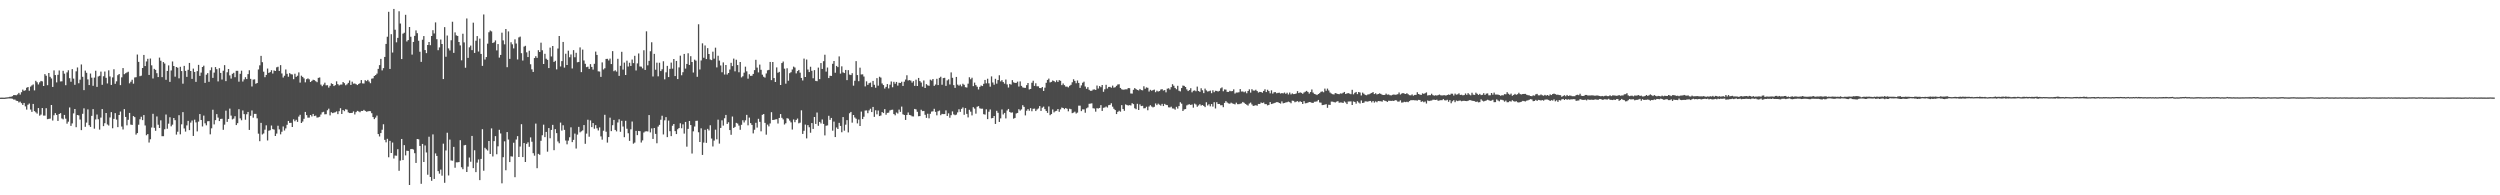 <?xml version="1.0" encoding="UTF-8"?>
<svg xmlns="http://www.w3.org/2000/svg" width="1920" height="150">
  <path d="M0 74.999h1v1.000H0zM1 74.981h1v1.000H1zM2 74.986h1v1.000H2zM3 74.988h1v1.000H3zM4 74.875h1v1.000H4zM5 74.734h1v1.000H5zM6 74.625h1v1.000H6zM7 74.351h1v1.258H7zM8 74.284h1v1.359H8zM9 73.892h1v1.920H9zM10 73.046h1v3.369H10zM11 73.000h1v3.487H11zM12 73.155h1v4.191H12zM13 72.499h1v5.071H13zM14 71.305h1v7.392H14zM15 72.667h1v5.398H15zM16 70.814h1v8.429H16zM17 68.810h1v11.791H17zM18 69.799h1v9.272H18zM19 69.345h1v12.357H19zM20 67.370h1v16.798H20zM21 66.837h1v13.622H21zM22 69.679h1v9.828H22zM23 66.490h1v17.649H23zM24 65.609h1v20.312H24zM25 64.875h1v14.955H25zM26 69.416h1v15.938H26zM27 62.073h1v24.196H27zM28 63.193h1v24.061H28zM29 64.854h1v18.156H29zM30 63.211h1v25.644H30zM31 62.136h1v25.879H31zM32 62.497h1v20.480H32zM33 66.043h1v22.715H33zM34 56.945h1v31.850H34zM35 58.172h1v24.905H35zM36 65.434h1v26.094H36zM37 56.078h1v35.195H37zM38 59.005h1v32.088H38zM39 60.270h1v20.368H39zM40 66.751h1v25.815H40zM41 54.056h1v34.458H41zM42 57.656h1v29.248H42zM43 63.301h1v24.960H43zM44 57.461h1v35.410H44zM45 54.100h1v33.440H45zM46 62.566h1v24.325H46zM47 62.481h1v28.503H47zM48 54.377h1v37.264H48zM49 56.561h1v31.711H49zM50 65.446h1v25.706H50zM51 55.607h1v39.362H51zM52 53.962h1v39.478H52zM53 60.075h1v22.448H53zM54 62.760h1v33.905H54zM55 53.087h1v41.690H55zM56 60.353h1v26.737H56zM57 65.124h1v18.594H57zM58 54.781h1v42.931H58zM59 51.831h1v36.479H59zM60 63.944h1v24.706H60zM61 61.161h1v30.646H61zM62 49.503h1v50.418H62zM63 58.974h1v28.425H63zM64 69.208h1v13.968H64zM65 54.218h1v43.189H65zM66 55.897h1v38.238H66zM67 60.980h1v23.039H67zM68 65.339h1v30.797H68zM69 56.500h1v40.975H69zM70 59.654h1v29.323H70zM71 65.885h1v17.936H71zM72 59.610h1v39.201H72zM73 54.310h1v37.415H73zM74 66.733h1v21.205H74zM75 58.735h1v32.853H75zM76 58.226h1v41.323H76zM77 54.971h1v35.342H77zM78 65.152h1v18.606H78zM79 58.589h1v38.265H79zM80 54.922h1v39.692H80zM81 59.756h1v27.050H81zM82 64.094h1v31.489H82zM83 53.999h1v42.384H83zM84 58.706h1v31.511H84zM85 65.206h1v20.932H85zM86 59.467h1v39.051H86zM87 53.206h1v38.107H87zM88 64.369h1v22.518H88zM89 62.463h1v29.413H89zM90 57.778h1v39.852H90zM91 56.834h1v31.508H91zM92 65.403h1v20.273H92zM93 59.374h1v37.815H93zM94 52.264h1v47.179H94zM95 56.960h1v26.875H95zM96 56.286h1v33.499H96zM97 55.634h1v40.623H97zM98 55.095h1v36.905H98zM99 63.994h1v22.749H99zM100 62.751h1v32.933H100zM101 61.237h1v34.695H101zM102 64.278h1v24.840H102zM103 59.505h1v30.431H103zM104 59.300h1v44.052H104zM105 41.875h1v60.346H105zM106 47.501h1v48.280H106zM107 58.510h1v33.110H107zM108 58.109h1v31.545H108zM109 52.244h1v40.009H109zM110 42.191h1v46.156H110zM111 50.757h1v45.577H111zM112 47.188h1v56.702H112zM113 45.147h1v57.832H113zM114 57.535h1v51.936H114zM115 44.970h1v61.997H115zM116 50.183h1v47.750H116zM117 60.252h1v27.153H117zM118 52.865h1v45.299H118zM119 53.651h1v46.782H119zM120 56.206h1v33.220H120zM121 59.183h1v36.616H121zM122 44.238h1v54.073H122zM123 46.639h1v45.800H123zM124 59.215h1v45.396H124zM125 47.665h1v56.955H125zM126 48.792h1v50.482H126zM127 61.294h1v26.671H127zM128 54.488h1v44.360H128zM129 50.245h1v44.722H129zM130 62.886h1v27.175H130zM131 54.133h1v42.893H131zM132 47.217h1v48.509H132zM133 50.678h1v39.970H133zM134 58.904h1v33.384H134zM135 51.445h1v51.925H135zM136 52.023h1v49.152H136zM137 60.154h1v28.297H137zM138 51.295h1v51.881H138zM139 54.603h1v40.906H139zM140 64.257h1v21.880H140zM141 50.567h1v48.101H141zM142 54.404h1v46.644H142zM143 59.018h1v37.276H143zM144 53.619h1v39.196H144zM145 48.324h1v51.642H145zM146 54.518h1v39.640H146zM147 60.559h1v32.012H147zM148 52.662h1v51.738H148zM149 55.236h1v36.656H149zM150 62.896h1v31.125H150zM151 54.637h1v46.293H151zM152 49.810h1v43.563H152zM153 58.283h1v29.304H153zM154 55.752h1v36.415H154zM155 51.448h1v45.696H155zM156 50.427h1v38.342H156zM157 63.648h1v31.059H157zM158 57.333h1v38.934H158zM159 56.177h1v36.967H159zM160 62.828h1v30.219H160zM161 53.941h1v49.226H161zM162 51.704h1v46.834H162zM163 59.783h1v24.503H163zM164 55.750h1v39.799H164zM165 51.518h1v40.763H165zM166 53.156h1v34.507H166zM167 62.527h1v27.805H167zM168 52.396h1v40.603H168zM169 56.008h1v35.353H169zM170 61.075h1v30.094H170zM171 54.339h1v45.354H171zM172 50.015h1v45.728H172zM173 62.301h1v22.695H173zM174 55.494h1v38.100H174zM175 53.010h1v38.349H175zM176 57.913h1v25.488H176zM177 60.383h1v28.404H177zM178 56.684h1v35.019H178zM179 55.915h1v35.177H179zM180 59.313h1v29.940H180zM181 54.355h1v41.682H181zM182 54.383h1v40.239H182zM183 62.735h1v21.135H183zM184 56.661h1v34.267H184zM185 54.260h1v38.091H185zM186 62.600h1v22.262H186zM187 60.971h1v26.680H187zM188 59.307h1v32.637H188zM189 60.724h1v27.043H189zM190 56.943h1v29.047H190zM191 53.949h1v45.847H191zM192 60.567h1v28.366H192zM193 66.409h1v18.426H193zM194 61.156h1v29.235H194zM195 60.906h1v26.557H195zM196 64.320h1v23.134H196zM197 63.758h1v27.123H197zM198 53.360h1v49.288H198zM199 50.192h1v58.240H199zM200 42.908h1v51.456H200zM201 47.756h1v55.501H201zM202 55.038h1v47.474H202zM203 59.293h1v40.312H203zM204 57.528h1v38.737H204zM205 52.634h1v55.246H205zM206 56.006h1v44.403H206zM207 55.346h1v44.671H207zM208 53.905h1v42.519H208zM209 56.465h1v42.678H209zM210 54.100h1v45.454H210zM211 54.520h1v49.908H211zM212 51.727h1v50.888H212zM213 51.272h1v45.296H213zM214 54.475h1v44.917H214zM215 50.023h1v53.122H215zM216 56.428h1v44.730H216zM217 59.553h1v37.582H217zM218 58.151h1v42.097H218zM219 53.369h1v45.225H219zM220 56.685h1v39.140H220zM221 58.909h1v33.962H221zM222 56.166h1v38.269H222zM223 57.010h1v37.289H223zM224 57.173h1v40.366H224zM225 60.845h1v30.782H225zM226 56.634h1v36.496H226zM227 59.039h1v32.967H227zM228 58.164h1v35.448H228zM229 55.591h1v33.939H229zM230 63.430h1v24.731H230zM231 58.135h1v36.309H231zM232 59.090h1v34.228H232zM233 60.203h1v31.036H233zM234 63.218h1v22.760H234zM235 60.827h1v27.611H235zM236 60.206h1v30.171H236zM237 60.917h1v29.412H237zM238 62.958h1v25.358H238zM239 62.103h1v27.333H239zM240 61.243h1v26.261H240zM241 61.532h1v27.624H241zM242 62.386h1v26.390H242zM243 63.149h1v27.143H243zM244 59.816h1v30.291H244zM245 59.474h1v30.240H245zM246 64.977h1v22.976H246zM247 66.218h1v20.074H247zM248 64.969h1v20.872H248zM249 63.486h1v24.333H249zM250 65.543h1v22.148H250zM251 65.438h1v19.225H251zM252 67.298h1v16.141H252zM253 65.916h1v22.723H253zM254 63.985h1v22.250H254zM255 64.531h1v22.347H255zM256 66.092h1v20.454H256zM257 65.386h1v20.858H257zM258 62.460h1v23.101H258zM259 64.621h1v23.039H259zM260 65.574h1v19.822H260zM261 64.963h1v18.160H261zM262 64.937h1v22.624H262zM263 62.978h1v21.483H263zM264 63.875h1v21.523H264zM265 65.489h1v18.448H265zM266 64.781h1v19.462H266zM267 63.651h1v22.650H267zM268 61.791h1v25.034H268zM269 65.251h1v21.530H269zM270 62.731h1v23.967H270zM271 64.268h1v21.272H271zM272 64.093h1v23.811H272zM273 64.644h1v21.478H273zM274 65.347h1v19.780H274zM275 64.458h1v21.135H275zM276 63.907h1v22.294H276zM277 61.472h1v23.703H277zM278 64.057h1v21.204H278zM279 64.140h1v20.257H279zM280 61.601h1v23.593H280zM281 62.329h1v23.469H281zM282 61.328h1v24.220H282zM283 62.598h1v22.678H283zM284 63.917h1v21.473H284zM285 60.405h1v26.528H285zM286 60.143h1v29.783H286zM287 58.328h1v33.183H287zM288 57.635h1v32.686H288zM289 56.508h1v32.258H289zM290 52.871h1v50.086H290zM291 50.006h1v54.814H291zM292 45.198h1v56.977H292zM293 54.074h1v45.575H293zM294 52.310h1v43.148H294zM295 43.747h1v63.677H295zM296 33.723h1v75.605H296zM297 28.219h1v78.378H297zM298 9.079h1v111.706H298zM299 52.917h1v55.248H299zM300 26.251h1v91.253H300zM301 40.339h1v69.105H301zM302 6.873h1v114.904H302zM303 22.842h1v96.607H303zM304 32.519h1v87.073H304zM305 29.087h1v85.502H305zM306 8.664h1v122.534H306zM307 18.085h1v105.268H307zM308 45.364h1v61.363H308zM309 25.847h1v97.104H309zM310 25.157h1v86.292H310zM311 11.362h1v108.005H311zM312 31.823h1v83.963H312zM313 30.755h1v85.158H313zM314 20.739h1v121.358H314zM315 28.195h1v86.354H315zM316 41.949h1v72.454H316zM317 32.186h1v82.658H317zM318 27.545h1v90.122H318zM319 23.357h1v101.772H319zM320 25.478h1v81.272H320zM321 31.265h1v75.744H321zM322 39.726h1v72.369H322zM323 47.522h1v93.642H323zM324 30.533h1v79.986H324zM325 27.695h1v96.719H325zM326 38.443h1v73.278H326zM327 40.803h1v76.274H327zM328 34.579h1v99.610H328zM329 32.275h1v72.741H329zM330 34.729h1v101.200H330zM331 27.641h1v111.190H331zM332 23.174h1v80.021H332zM333 25.689h1v111.752H333zM334 17.200h1v100.620H334zM335 30.101h1v89.654H335zM336 38.529h1v92.913H336zM337 36.413h1v96.986H337zM338 30.381h1v99.854H338zM339 33.777h1v101.151H339zM340 60.742h1v49.611H340zM341 20.829h1v119.580H341zM342 43.548h1v72.032H342zM343 27.292h1v74.659H343zM344 37.174h1v97.586H344zM345 38.737h1v68.498H345zM346 30.935h1v92.298H346zM347 16.692h1v106.742H347zM348 40.595h1v72.208H348zM349 24.906h1v103.909H349zM350 27.169h1v97.503H350zM351 27.575h1v97.088H351zM352 32.263h1v92.185H352zM353 34.854h1v72.795H353zM354 46.317h1v82.139H354zM355 25.903h1v104.067H355zM356 32.562h1v79.055H356zM357 52.033h1v59.296H357zM358 14.205h1v117.906H358zM359 44.444h1v83.485H359zM360 36.327h1v84.634H360zM361 35.025h1v89.177H361zM362 38.525h1v65.859H362zM363 17.398h1v111.748H363zM364 40.675h1v74.746H364zM365 31.284h1v100.923H365zM366 27.683h1v97.175H366zM367 39.577h1v82.915H367zM368 29.668h1v108.682H368zM369 41.434h1v80.602H369zM370 50.569h1v48.645H370zM371 11.118h1v119.986H371zM372 45.715h1v67.814H372zM373 43.843h1v70.851H373zM374 33.516h1v82.096H374zM375 24.804h1v83.499H375zM376 23.455h1v94.800H376zM377 24.134h1v74.471H377zM378 33.030h1v87.148H378zM379 32.453h1v75.926H379zM380 31.026h1v73.534H380zM381 38.718h1v79.767H381zM382 33.846h1v78.561H382zM383 44.220h1v55.449H383zM384 42.207h1v60.315H384zM385 25.088h1v115.691H385zM386 31.022h1v89.720H386zM387 34.067h1v74.488H387zM388 22.263h1v108.494H388zM389 51.632h1v49.803H389zM390 24.136h1v83.038H390zM391 45.215h1v79.228H391zM392 32.482h1v87.593H392zM393 34.049h1v86.213H393zM394 37.168h1v72.448H394zM395 30.224h1v105.855H395zM396 33.407h1v73.765H396zM397 45.674h1v58.864H397zM398 28.704h1v91.870H398zM399 28.114h1v84.437H399zM400 40.846h1v54.533H400zM401 46.474h1v74.162H401zM402 35.814h1v74.083H402zM403 35.151h1v89.260H403zM404 40.211h1v70.281H404zM405 43.803h1v65.500H405zM406 38.987h1v73.755H406zM407 49.369h1v56.164H407zM408 53.265h1v55.568H408zM409 55.233h1v62.432H409zM410 44.599h1v74.952H410zM411 43.174h1v51.739H411zM412 44.451h1v84.716H412zM413 38.543h1v79.627H413zM414 39.947h1v78.927H414zM415 32.764h1v75.370H415zM416 38.611h1v65.289H416zM417 49.170h1v46.552H417zM418 41.332h1v63.991H418zM419 45.111h1v56.203H419zM420 45.977h1v70.504H420zM421 52.255h1v46.097H421zM422 36.566h1v69.606H422zM423 43.354h1v56.432H423zM424 35.310h1v60.613H424zM425 47.552h1v67.816H425zM426 46.699h1v52.458H426zM427 53.319h1v48.936H427zM428 37.278h1v71.367H428zM429 27.624h1v82.428H429zM430 51.045h1v43.102H430zM431 46.953h1v53.332H431zM432 32.197h1v63.989H432zM433 51.920h1v47.831H433zM434 41.281h1v66.669H434zM435 49.924h1v60.947H435zM436 38.895h1v69.093H436zM437 43.996h1v61.414H437zM438 41.836h1v55.974H438zM439 52.562h1v56.588H439zM440 38.478h1v68.962H440zM441 43.967h1v58.633H441zM442 40.566h1v73.495H442zM443 47.827h1v55.536H443zM444 47.545h1v49.911H444zM445 36.415h1v65.227H445zM446 55.423h1v45.464H446zM447 38.101h1v62.050H447zM448 46.440h1v49.613H448zM449 49.022h1v61.415H449zM450 51.575h1v51.028H450zM451 51.219h1v40.751H451zM452 52.916h1v52.092H452zM453 49.261h1v43.208H453zM454 51.424h1v46.211H454zM455 53.459h1v41.042H455zM456 48.988h1v49.890H456zM457 39.614h1v56.481H457zM458 42.198h1v56.349H458zM459 54.790h1v45.383H459zM460 54.946h1v42.892H460zM461 59.039h1v45.705H461zM462 47.919h1v59.359H462zM463 53.353h1v47.042H463zM464 52.428h1v35.734H464zM465 45.269h1v55.920H465zM466 45.182h1v64.341H466zM467 46.426h1v58.819H467zM468 45.003h1v45.385H468zM469 49.213h1v51.474H469zM470 39.271h1v56.863H470zM471 54.686h1v37.404H471zM472 53.951h1v45.820H472zM473 54.969h1v45.950H473zM474 45.175h1v48.874H474zM475 58.275h1v33.368H475zM476 50.510h1v50.723H476zM477 39.804h1v52.980H477zM478 53.453h1v43.700H478zM479 48.079h1v57.271H479zM480 57.578h1v35.174H480zM481 46.578h1v52.302H481zM482 51.080h1v51.278H482zM483 48.202h1v59.987H483zM484 50.635h1v48.716H484zM485 45.741h1v47.614H485zM486 48.464h1v61.853H486zM487 42.840h1v66.679H487zM488 54.109h1v46.419H488zM489 48.685h1v55.111H489zM490 41.080h1v59.494H490zM491 51.060h1v49.683H491zM492 51.210h1v58.235H492zM493 52.542h1v55.290H493zM494 38.623h1v63.156H494zM495 53.716h1v47.267H495zM496 24.044h1v76.781H496zM497 50.173h1v50.778H497zM498 46.762h1v41.596H498zM499 39.388h1v62.320H499zM500 32.455h1v66.149H500zM501 58.724h1v47.981H501zM502 41.346h1v56.950H502zM503 53.543h1v49.267H503zM504 48.132h1v61.877H504zM505 58.628h1v38.588H505zM506 48.171h1v47.744H506zM507 54.564h1v37.401H507zM508 53.206h1v35.662H508zM509 47.030h1v56.214H509zM510 60.915h1v31.522H510zM511 55.571h1v34.399H511zM512 50.596h1v54.701H512zM513 59.186h1v33.418H513zM514 52.892h1v47.888H514zM515 48.102h1v56.468H515zM516 52.715h1v43.848H516zM517 45.313h1v49.941H517zM518 58.433h1v42.257H518zM519 46.814h1v56.167H519zM520 60.735h1v38.566H520zM521 51.779h1v46.580H521zM522 42.761h1v51.905H522zM523 57.824h1v40.706H523zM524 55.471h1v40.010H524zM525 41.429h1v61.155H525zM526 52.692h1v40.936H526zM527 49.097h1v63.549H527zM528 40.917h1v58.041H528zM529 49.855h1v43.048H529zM530 43.149h1v52.917H530zM531 47.632h1v70.289H531zM532 55.708h1v45.145H532zM533 45.807h1v51.378H533zM534 46.583h1v46.228H534zM535 58.990h1v33.758H535zM536 18.638h1v82.956H536zM537 53.334h1v55.701H537zM538 46.461h1v52.117H538zM539 33.293h1v85.681H539zM540 44.344h1v65.157H540zM541 34.914h1v64.759H541zM542 45.371h1v64.352H542zM543 36.942h1v62.023H543zM544 41.462h1v58.720H544zM545 45.707h1v50.483H545zM546 46.173h1v60.200H546zM547 39.694h1v72.814H547zM548 45.078h1v62.879H548zM549 36.619h1v62.955H549zM550 51.744h1v55.268H550zM551 42.826h1v49.094H551zM552 46.546h1v63.735H552zM553 50.273h1v47.965H553zM554 55.490h1v36.949H554zM555 47.927h1v48.543H555zM556 57.268h1v33.559H556zM557 49.940h1v38.331H557zM558 57.247h1v37.930H558zM559 56.070h1v37.836H559zM560 53.403h1v46.477H560zM561 48.214h1v55.302H561zM562 50.765h1v38.740H562zM563 45.002h1v53.276H563zM564 54.762h1v42.669H564zM565 45.877h1v48.462H565zM566 49.976h1v44.875H566zM567 55.479h1v41.006H567zM568 47.606h1v52.076H568zM569 59.419h1v36.421H569zM570 58.548h1v33.812H570zM571 55.830h1v38.213H571zM572 51.222h1v41.207H572zM573 54.772h1v33.426H573zM574 60.411h1v35.860H574zM575 57.015h1v33.310H575zM576 58.258h1v36.329H576zM577 58.174h1v37.779H577zM578 56.782h1v45.672H578zM579 53.865h1v45.784H579zM580 45.925h1v48.411H580zM581 51.895h1v46.128H581zM582 55.611h1v35.611H582zM583 49.604h1v43.964H583zM584 53.598h1v47.242H584zM585 57.357h1v30.825H585zM586 58.916h1v28.669H586zM587 59.620h1v34.727H587zM588 56.438h1v46.962H588zM589 54.037h1v41.641H589zM590 53.669h1v43.417H590zM591 47.580h1v47.252H591zM592 61.532h1v24.632H592zM593 47.600h1v44.556H593zM594 59.980h1v32.058H594zM595 62.985h1v28.690H595zM596 51.763h1v39.763H596zM597 55.859h1v39.037H597zM598 55.187h1v35.403H598zM599 65.271h1v22.356H599zM600 48.414h1v42.061H600zM601 47.232h1v44.478H601zM602 52.716h1v42.944H602zM603 64.268h1v30.384H603zM604 52.431h1v38.364H604zM605 61.984h1v29.168H605zM606 56.195h1v36.421H606zM607 55.432h1v38.573H607zM608 53.362h1v46.146H608zM609 51.126h1v40.613H609zM610 51.867h1v41.992H610zM611 56.361h1v35.728H611zM612 54.563h1v36.463H612zM613 53.714h1v41.029H613zM614 55.799h1v38.393H614zM615 59.850h1v24.903H615zM616 61.793h1v41.081H616zM617 44.994h1v55.452H617zM618 59.123h1v36.569H618zM619 45.744h1v60.525H619zM620 53.425h1v42.676H620zM621 55.336h1v42.402H621zM622 51.245h1v50.705H622zM623 54.350h1v40.167H623zM624 60.085h1v38.944H624zM625 53.846h1v36.014H625zM626 62.105h1v33.089H626zM627 62.338h1v24.107H627zM628 51.896h1v44.693H628zM629 60.780h1v32.855H629zM630 48.430h1v46.406H630zM631 52.946h1v38.813H631zM632 46.991h1v48.165H632zM633 42.034h1v61.959H633zM634 54.998h1v41.584H634zM635 51.857h1v44.431H635zM636 59.941h1v28.990H636zM637 58.163h1v33.883H637zM638 58.337h1v32.244H638zM639 48.982h1v51.387H639zM640 46.831h1v46.550H640zM641 55.881h1v49.371H641zM642 50.651h1v47.230H642zM643 51.555h1v47.527H643zM644 43.332h1v51.045H644zM645 56.525h1v40.187H645zM646 50.939h1v50.659H646zM647 55.605h1v34.317H647zM648 56.124h1v44.223H648zM649 53.695h1v42.064H649zM650 61.538h1v30.729H650zM651 53.851h1v47.814H651zM652 57.271h1v29.723H652zM653 57.644h1v28.336H653zM654 56.228h1v37.993H654zM655 65.802h1v22.513H655zM656 61.992h1v28.242H656zM657 46.951h1v44.242H657zM658 57.652h1v37.132H658zM659 62.378h1v29.412H659zM660 51.991h1v44.799H660zM661 57.192h1v28.511H661zM662 57.104h1v34.359H662zM663 58.756h1v30.890H663zM664 66.359h1v18.511H664zM665 62.440h1v22.341H665zM666 65.200h1v21.757H666zM667 63.911h1v20.897H667zM668 63.427h1v20.097H668zM669 66.882h1v19.185H669zM670 62.165h1v19.977H670zM671 65.108h1v24.649H671zM672 67.376h1v17.300H672zM673 60.000h1v27.811H673zM674 65.802h1v19.095H674zM675 58.923h1v30.193H675zM676 59.602h1v29.106H676zM677 64.082h1v21.976H677zM678 65.337h1v21.517H678zM679 68.010h1v15.786H679zM680 66.695h1v21.444H680zM681 64.552h1v22.137H681zM682 67.866h1v18.686H682zM683 65.006h1v19.815H683zM684 62.565h1v21.793H684zM685 67.039h1v17.204H685zM686 62.820h1v24.760H686zM687 64.316h1v24.272H687zM688 62.944h1v23.460H688zM689 65.729h1v21.439H689zM690 63.535h1v20.650H690zM691 63.742h1v22.165H691zM692 62.749h1v19.122H692zM693 66.001h1v21.800H693zM694 62.703h1v25.611H694zM695 61.060h1v31.044H695zM696 57.820h1v30.486H696zM697 61.796h1v24.579H697zM698 61.477h1v26.814H698zM699 61.880h1v26.681H699zM700 63.417h1v25.939H700zM701 62.297h1v27.136H701zM702 65.971h1v17.679H702zM703 61.187h1v22.838H703zM704 66.069h1v19.780H704zM705 59.852h1v29.442H705zM706 62.274h1v26.860H706zM707 63.384h1v20.884H707zM708 66.542h1v18.833H708zM709 61.775h1v23.440H709zM710 67.609h1v20.569H710zM711 64.634h1v25.867H711zM712 65.544h1v21.788H712zM713 65.901h1v24.991H713zM714 61.196h1v26.211H714zM715 61.833h1v23.866H715zM716 60.676h1v24.817H716zM717 65.929h1v17.617H717zM718 64.924h1v20.978H718zM719 60.517h1v28.064H719zM720 65.354h1v20.093H720zM721 59.822h1v25.088H721zM722 58.939h1v29.560H722zM723 65.097h1v22.371H723zM724 59.930h1v27.727H724zM725 59.733h1v27.885H725zM726 65.938h1v18.846H726zM727 61.726h1v27.287H727zM728 60.926h1v26.124H728zM729 64.884h1v25.561H729zM730 55.594h1v32.857H730zM731 59.731h1v25.843H731zM732 65.394h1v22.478H732zM733 67.480h1v21.004H733zM734 59.082h1v28.911H734zM735 64.990h1v21.314H735zM736 65.784h1v18.110H736zM737 64.907h1v21.018H737zM738 66.288h1v17.325H738zM739 64.329h1v18.206H739zM740 65.152h1v23.020H740zM741 66.964h1v16.010H741zM742 67.234h1v20.220H742zM743 64.251h1v25.925H743zM744 59.352h1v24.974H744zM745 60.876h1v24.875H745zM746 59.695h1v28.911H746zM747 66.167h1v16.144H747zM748 63.428h1v19.963H748zM749 65.362h1v21.915H749zM750 66.600h1v15.352H750zM751 68.725h1v12.794H751zM752 66.701h1v16.475H752zM753 65.643h1v17.856H753zM754 66.081h1v17.358H754zM755 64.360h1v23.345H755zM756 61.400h1v26.631H756zM757 63.980h1v19.966H757zM758 60.475h1v31.036H758zM759 64.021h1v21.790H759zM760 66.545h1v17.522H760zM761 58.692h1v32.187H761zM762 63.331h1v27.303H762zM763 65.062h1v24.030H763zM764 60.529h1v34.661H764zM765 64.281h1v20.800H765zM766 61.473h1v25.174H766zM767 57.795h1v35.826H767zM768 62.496h1v28.437H768zM769 61.562h1v22.530H769zM770 63.021h1v24.901H770zM771 64.275h1v22.458H771zM772 61.060h1v29.851H772zM773 64.835h1v20.027H773zM774 67.200h1v16.453H774zM775 64.474h1v21.486H775zM776 64.994h1v21.593H776zM777 61.540h1v24.784H777zM778 63.238h1v27.876H778zM779 63.718h1v26.854H779zM780 63.666h1v23.477H780zM781 62.688h1v24.035H781zM782 66.467h1v17.423H782zM783 62.536h1v22.423H783zM784 65.935h1v18.072H784zM785 67.121h1v13.674H785zM786 67.435h1v14.658H786zM787 67.472h1v21.171H787zM788 65.379h1v19.690H788zM789 63.755h1v20.067H789zM790 68.707h1v16.358H790zM791 68.277h1v14.744H791zM792 63.551h1v21.885H792zM793 61.983h1v21.575H793zM794 65.946h1v17.484H794zM795 63.932h1v21.355H795zM796 66.233h1v17.832H796zM797 66.298h1v17.029H797zM798 67.582h1v13.868H798zM799 67.679h1v17.499H799zM800 66.791h1v15.903H800zM801 69.854h1v12.032H801zM802 67.343h1v16.490H802zM803 63.567h1v21.671H803zM804 61.381h1v25.317H804zM805 60.352h1v21.422H805zM806 63.269h1v25.223H806zM807 62.873h1v24.735H807zM808 61.774h1v22.280H808zM809 62.284h1v24.057H809zM810 63.108h1v22.362H810zM811 61.688h1v23.388H811zM812 62.905h1v20.783H812zM813 61.540h1v24.303H813zM814 62.050h1v21.976H814zM815 65.371h1v17.215H815zM816 64.119h1v18.811H816zM817 65.405h1v18.472H817zM818 66.529h1v16.431H818zM819 66.510h1v17.026H819zM820 67.100h1v18.405H820zM821 65.872h1v17.624H821zM822 65.147h1v18.721H822zM823 63.181h1v23.731H823zM824 60.873h1v25.588H824zM825 62.112h1v23.640H825zM826 63.933h1v23.261H826zM827 61.810h1v24.690H827zM828 63.682h1v17.472H828zM829 67.459h1v13.680H829zM830 65.601h1v19.758H830zM831 63.562h1v20.400H831zM832 62.718h1v21.286H832zM833 66.470h1v20.086H833zM834 68.215h1v14.967H834zM835 66.929h1v15.590H835zM836 68.966h1v10.757H836zM837 69.753h1v9.823H837zM838 69.665h1v9.709H838zM839 68.806h1v14.346H839zM840 68.669h1v14.673H840zM841 69.069h1v16.676H841zM842 65.715h1v17.391H842zM843 67.967h1v15.400H843zM844 66.109h1v16.789H844zM845 66.976h1v13.782H845zM846 65.263h1v19.925H846zM847 70.506h1v12.275H847zM848 68.553h1v13.987H848zM849 65.114h1v16.684H849zM850 67.988h1v14.593H850zM851 66.763h1v14.044H851zM852 66.716h1v13.842H852zM853 67.364h1v11.960H853zM854 65.742h1v16.182H854zM855 67.339h1v16.218H855zM856 66.989h1v17.523H856zM857 65.885h1v21.695H857zM858 64.855h1v21.062H858zM859 64.704h1v20.342H859zM860 67.509h1v18.265H860zM861 68.553h1v12.193H861zM862 68.922h1v14.780H862zM863 68.738h1v16.346H863zM864 68.585h1v11.573H864zM865 68.586h1v12.087H865zM866 67.615h1v13.436H866zM867 67.735h1v13.010H867zM868 71.782h1v9.239H868zM869 71.892h1v7.340H869zM870 68.960h1v11.022H870zM871 67.615h1v15.542H871zM872 68.435h1v15.438H872zM873 69.069h1v10.625H873zM874 69.448h1v15.022H874zM875 68.292h1v11.865H875zM876 69.157h1v12.301H876zM877 69.400h1v11.853H877zM878 66.233h1v16.947H878zM879 68.148h1v14.925H879zM880 67.141h1v14.816H880zM881 67.448h1v17.258H881zM882 70.284h1v11.512H882zM883 68.990h1v11.807H883zM884 69.684h1v12.124H884zM885 69.212h1v13.277H885zM886 68.801h1v13.206H886zM887 70.793h1v8.676H887zM888 69.653h1v11.089H888zM889 70.303h1v9.294H889zM890 69.960h1v10.437H890zM891 68.781h1v12.395H891zM892 68.443h1v11.325H892zM893 69.511h1v11.947H893zM894 69.178h1v10.617H894zM895 70.897h1v9.656H895zM896 68.117h1v12.600H896zM897 67.794h1v14.647H897zM898 68.765h1v13.782H898zM899 66.942h1v14.998H899zM900 64.660h1v18.635H900zM901 65.858h1v17.558H901zM902 67.524h1v16.686H902zM903 68.539h1v13.465H903zM904 65.875h1v17.528H904zM905 69.708h1v11.762H905zM906 70.195h1v8.337H906zM907 67.624h1v12.013H907zM908 65.666h1v19.600H908zM909 65.969h1v18.041H909zM910 66.820h1v16.951H910zM911 68.644h1v12.305H911zM912 69.933h1v10.395H912zM913 69.185h1v10.885H913zM914 67.731h1v12.896H914zM915 70.932h1v9.279H915zM916 69.681h1v13.005H916zM917 69.444h1v10.115H917zM918 70.075h1v10.226H918zM919 66.531h1v15.437H919zM920 69.868h1v11.144H920zM921 70.531h1v9.515H921zM922 67.804h1v13.295H922zM923 69.313h1v11.339H923zM924 71.522h1v9.831H924zM925 68.021h1v14.235H925zM926 69.428h1v9.098H926zM927 70.305h1v10.679H927zM928 70.029h1v10.044H928zM929 69.582h1v12.068H929zM930 71.581h1v8.317H930zM931 69.341h1v12.513H931zM932 70.817h1v7.664H932zM933 69.681h1v13.599H933zM934 69.834h1v8.655H934zM935 70.279h1v9.599H935zM936 69.774h1v10.068H936zM937 67.837h1v13.002H937zM938 67.108h1v13.695H938zM939 70.111h1v12.206H939zM940 68.673h1v10.362H940zM941 68.791h1v8.873H941zM942 70.552h1v8.203H942zM943 70.587h1v8.839H943zM944 69.714h1v9.949H944zM945 70.071h1v8.774H945zM946 69.917h1v9.565H946zM947 68.614h1v11.139H947zM948 71.860h1v8.344H948zM949 71.040h1v7.819H949zM950 71.076h1v8.959H950zM951 70.874h1v9.151H951zM952 68.425h1v11.247H952zM953 70.295h1v9.122H953zM954 70.234h1v8.064H954zM955 70.877h1v8.055H955zM956 70.189h1v9.639H956zM957 71.605h1v8.814H957zM958 69.898h1v11.198H958zM959 68.596h1v10.892H959zM960 71.097h1v7.694H960zM961 68.511h1v11.703H961zM962 69.548h1v11.826H962zM963 69.559h1v11.542H963zM964 68.923h1v11.858H964zM965 69.946h1v11.270H965zM966 71.077h1v8.750H966zM967 70.541h1v9.317H967zM968 70.667h1v8.059H968zM969 71.216h1v7.948H969zM970 69.862h1v8.880H970zM971 68.580h1v11.408H971zM972 70.709h1v9.249H972zM973 68.915h1v12.031H973zM974 69.953h1v10.642H974zM975 71.701h1v6.679H975zM976 69.381h1v10.550H976zM977 71.898h1v7.732H977zM978 70.885h1v8.323H978zM979 70.747h1v8.117H979zM980 71.632h1v6.828H980zM981 71.336h1v7.145H981zM982 71.173h1v7.925H982zM983 71.814h1v7.762H983zM984 71.499h1v6.393H984zM985 71.753h1v7.581H985zM986 71.041h1v8.038H986zM987 72.047h1v6.638H987zM988 71.228h1v7.265H988zM989 72.530h1v5.482H989zM990 71.055h1v7.434H990zM991 72.493h1v6.821H991zM992 71.734h1v5.596H992zM993 72.314h1v5.141H993zM994 72.194h1v6.367H994zM995 71.787h1v6.292H995zM996 70.007h1v7.646H996zM997 71.460h1v7.043H997zM998 70.908h1v6.850H998zM999 71.326h1v7.009H999zM1000 72.014h1v7.850H1000zM1001 71.028h1v6.657H1001zM1002 70.412h1v8.930H1002zM1003 69.772h1v9.413H1003zM1004 70.605h1v8.244H1004zM1005 71.878h1v6.483H1005zM1006 70.693h1v7.805H1006zM1007 68.709h1v10.235H1007zM1008 71.129h1v7.930H1008zM1009 72.154h1v5.958H1009zM1010 72.430h1v5.646H1010zM1011 72.986h1v4.840H1011zM1012 72.169h1v4.570H1012zM1013 71.565h1v7.104H1013zM1014 70.498h1v8.337H1014zM1015 70.197h1v10.563H1015zM1016 70.849h1v9.723H1016zM1017 68.057h1v12.283H1017zM1018 69.694h1v10.323H1018zM1019 68.039h1v14.749H1019zM1020 69.491h1v10.932H1020zM1021 71.066h1v9.519H1021zM1022 71.823h1v6.204H1022zM1023 72.369h1v5.693H1023zM1024 72.553h1v5.877H1024zM1025 71.478h1v7.211H1025zM1026 71.777h1v6.323H1026zM1027 72.216h1v5.475H1027zM1028 72.342h1v6.560H1028zM1029 71.748h1v6.961H1029zM1030 71.886h1v6.833H1030zM1031 71.257h1v7.872H1031zM1032 70.603h1v7.279H1032zM1033 72.183h1v6.513H1033zM1034 71.743h1v8.184H1034zM1035 71.544h1v6.423H1035zM1036 71.869h1v6.080H1036zM1037 72.324h1v5.546H1037zM1038 68.968h1v11.687H1038zM1039 72.424h1v5.484H1039zM1040 71.252h1v7.017H1040zM1041 70.629h1v8.982H1041zM1042 72.312h1v5.406H1042zM1043 70.640h1v8.125H1043zM1044 71.072h1v8.438H1044zM1045 73.333h1v3.817H1045zM1046 71.118h1v7.966H1046zM1047 71.975h1v6.870H1047zM1048 72.864h1v4.973H1048zM1049 73.160h1v4.747H1049zM1050 72.542h1v5.559H1050zM1051 72.382h1v5.304H1051zM1052 71.846h1v5.646H1052zM1053 71.348h1v7.279H1053zM1054 70.685h1v6.897H1054zM1055 72.245h1v6.556H1055zM1056 71.653h1v6.210H1056zM1057 72.570h1v5.948H1057zM1058 72.211h1v5.335H1058zM1059 71.656h1v6.084H1059zM1060 72.114h1v5.666H1060zM1061 72.738h1v5.345H1061zM1062 72.946h1v3.974H1062zM1063 72.886h1v4.469H1063zM1064 71.872h1v5.815H1064zM1065 72.698h1v5.608H1065zM1066 72.543h1v4.812H1066zM1067 73.122h1v4.313H1067zM1068 73.251h1v4.283H1068zM1069 72.789h1v4.593H1069zM1070 72.570h1v5.007H1070zM1071 72.805h1v4.083H1071zM1072 72.644h1v4.471H1072zM1073 72.334h1v5.705H1073zM1074 71.015h1v7.030H1074zM1075 72.624h1v4.451H1075zM1076 71.899h1v6.915H1076zM1077 71.435h1v7.282H1077zM1078 71.892h1v6.314H1078zM1079 72.190h1v6.243H1079zM1080 71.568h1v6.558H1080zM1081 72.395h1v6.108H1081zM1082 73.123h1v4.489H1082zM1083 73.200h1v3.750H1083zM1084 72.501h1v4.445H1084zM1085 73.467h1v3.417H1085zM1086 72.933h1v4.103H1086zM1087 72.848h1v4.232H1087zM1088 70.869h1v6.380H1088zM1089 72.169h1v4.537H1089zM1090 72.640h1v4.194H1090zM1091 72.931h1v5.289H1091zM1092 71.686h1v6.063H1092zM1093 72.092h1v6.472H1093zM1094 71.574h1v6.416H1094zM1095 70.980h1v8.510H1095zM1096 73.330h1v3.813H1096zM1097 73.058h1v4.553H1097zM1098 73.131h1v4.182H1098zM1099 71.987h1v5.215H1099zM1100 73.069h1v3.518H1100zM1101 73.474h1v3.142H1101zM1102 73.177h1v3.599H1102zM1103 73.359h1v3.193H1103zM1104 73.067h1v4.370H1104zM1105 72.590h1v4.579H1105zM1106 73.185h1v3.783H1106zM1107 73.321h1v3.620H1107zM1108 73.149h1v2.973H1108zM1109 73.123h1v3.866H1109zM1110 73.402h1v3.777H1110zM1111 72.945h1v3.718H1111zM1112 72.561h1v5.621H1112zM1113 72.888h1v4.032H1113zM1114 71.942h1v7.362H1114zM1115 72.009h1v5.789H1115zM1116 73.361h1v3.586H1116zM1117 71.890h1v6.621H1117zM1118 72.728h1v4.500H1118zM1119 72.443h1v5.237H1119zM1120 71.663h1v5.640H1120zM1121 72.908h1v4.327H1121zM1122 72.736h1v5.021H1122zM1123 73.218h1v4.250H1123zM1124 73.034h1v4.374H1124zM1125 71.771h1v5.787H1125zM1126 72.865h1v4.792H1126zM1127 71.519h1v5.893H1127zM1128 72.528h1v4.394H1128zM1129 73.213h1v3.731H1129zM1130 71.234h1v6.128H1130zM1131 72.721h1v4.815H1131zM1132 72.901h1v4.788H1132zM1133 71.160h1v7.184H1133zM1134 72.025h1v5.978H1134zM1135 72.897h1v5.765H1135zM1136 72.089h1v6.349H1136zM1137 73.037h1v3.271H1137zM1138 72.822h1v4.505H1138zM1139 71.602h1v6.325H1139zM1140 72.884h1v4.622H1140zM1141 71.868h1v5.292H1141zM1142 71.733h1v4.886H1142zM1143 73.210h1v3.799H1143zM1144 73.186h1v4.291H1144zM1145 71.415h1v5.862H1145zM1146 72.692h1v3.946H1146zM1147 71.109h1v7.403H1147zM1148 72.586h1v5.864H1148zM1149 72.626h1v3.693H1149zM1150 72.640h1v4.555H1150zM1151 73.028h1v4.786H1151zM1152 73.546h1v2.987H1152zM1153 73.098h1v3.571H1153zM1154 73.206h1v3.868H1154zM1155 72.317h1v5.758H1155zM1156 72.436h1v4.823H1156zM1157 70.834h1v7.703H1157zM1158 71.967h1v6.520H1158zM1159 72.757h1v4.910H1159zM1160 71.894h1v6.110H1160zM1161 73.505h1v3.500H1161zM1162 72.912h1v4.794H1162zM1163 72.092h1v5.979H1163zM1164 72.811h1v4.933H1164zM1165 72.351h1v6.173H1165zM1166 71.215h1v7.554H1166zM1167 72.301h1v6.118H1167zM1168 72.526h1v5.629H1168zM1169 72.169h1v5.319H1169zM1170 72.155h1v5.511H1170zM1171 72.104h1v5.815H1171zM1172 72.769h1v4.519H1172zM1173 73.094h1v3.960H1173zM1174 73.266h1v3.348H1174zM1175 73.741h1v2.373H1175zM1176 73.886h1v2.514H1176zM1177 73.235h1v4.493H1177zM1178 73.453h1v4.122H1178zM1179 72.471h1v4.243H1179zM1180 72.112h1v5.390H1180zM1181 73.204h1v3.492H1181zM1182 73.230h1v3.665H1182zM1183 72.549h1v4.644H1183zM1184 73.139h1v3.734H1184zM1185 73.543h1v3.783H1185zM1186 72.863h1v3.667H1186zM1187 73.409h1v3.004H1187zM1188 72.979h1v3.448H1188zM1189 73.586h1v3.274H1189zM1190 72.494h1v5.052H1190zM1191 73.020h1v3.887H1191zM1192 72.214h1v5.072H1192zM1193 71.897h1v4.464H1193zM1194 72.277h1v5.558H1194zM1195 72.778h1v4.282H1195zM1196 72.703h1v5.531H1196zM1197 72.993h1v3.850H1197zM1198 73.091h1v4.102H1198zM1199 74.339h1v1.981H1199zM1200 73.679h1v2.296H1200zM1201 73.136h1v3.684H1201zM1202 73.941h1v2.079H1202zM1203 72.896h1v3.766H1203zM1204 73.711h1v2.525H1204zM1205 73.331h1v3.193H1205zM1206 73.464h1v2.838H1206zM1207 73.857h1v2.438H1207zM1208 73.875h1v2.261H1208zM1209 73.859h1v2.394H1209zM1210 73.000h1v4.472H1210zM1211 72.778h1v4.477H1211zM1212 73.111h1v4.058H1212zM1213 71.968h1v4.141H1213zM1214 73.527h1v2.978H1214zM1215 73.707h1v2.977H1215zM1216 73.626h1v3.117H1216zM1217 72.918h1v3.643H1217zM1218 72.910h1v4.201H1218zM1219 73.393h1v2.958H1219zM1220 73.322h1v3.328H1220zM1221 73.305h1v3.334H1221zM1222 73.222h1v3.344H1222zM1223 73.246h1v3.482H1223zM1224 73.494h1v3.014H1224zM1225 73.466h1v2.892H1225zM1226 73.252h1v3.339H1226zM1227 73.481h1v3.099H1227zM1228 73.667h1v2.423H1228zM1229 73.934h1v2.137H1229zM1230 73.688h1v2.972H1230zM1231 73.994h1v2.527H1231zM1232 73.643h1v2.555H1232zM1233 73.412h1v2.966H1233zM1234 73.854h1v2.592H1234zM1235 73.839h1v2.052H1235zM1236 73.168h1v3.487H1236zM1237 73.848h1v2.842H1237zM1238 73.272h1v3.593H1238zM1239 73.261h1v3.254H1239zM1240 73.436h1v3.365H1240zM1241 73.581h1v2.574H1241zM1242 73.439h1v2.624H1242zM1243 73.019h1v4.383H1243zM1244 73.514h1v3.314H1244zM1245 73.301h1v2.655H1245zM1246 73.246h1v3.444H1246zM1247 72.456h1v4.477H1247zM1248 72.332h1v5.525H1248zM1249 71.555h1v6.186H1249zM1250 73.287h1v3.659H1250zM1251 73.851h1v2.239H1251zM1252 73.527h1v2.858H1252zM1253 73.482h1v2.821H1253zM1254 73.998h1v2.257H1254zM1255 73.340h1v3.732H1255zM1256 73.465h1v3.214H1256zM1257 73.252h1v3.377H1257zM1258 73.015h1v3.380H1258zM1259 73.653h1v2.272H1259zM1260 73.407h1v3.941H1260zM1261 74.094h1v2.101H1261zM1262 74.027h1v2.791H1262zM1263 73.679h1v2.949H1263zM1264 72.962h1v3.688H1264zM1265 73.689h1v2.709H1265zM1266 73.139h1v3.577H1266zM1267 72.496h1v4.824H1267zM1268 73.100h1v3.708H1268zM1269 73.782h1v3.111H1269zM1270 73.019h1v3.361H1270zM1271 73.556h1v3.076H1271zM1272 73.982h1v1.997H1272zM1273 73.646h1v2.423H1273zM1274 73.784h1v2.454H1274zM1275 74.048h1v1.695H1275zM1276 73.447h1v2.607H1276zM1277 73.942h1v2.656H1277zM1278 73.527h1v3.086H1278zM1279 73.665h1v2.528H1279zM1280 73.743h1v2.565H1280zM1281 72.982h1v3.919H1281zM1282 73.298h1v3.622H1282zM1283 73.819h1v2.470H1283zM1284 73.047h1v4.487H1284zM1285 73.074h1v3.412H1285zM1286 73.263h1v3.486H1286zM1287 73.636h1v3.088H1287zM1288 73.457h1v3.463H1288zM1289 73.895h1v1.804H1289zM1290 73.441h1v3.254H1290zM1291 73.360h1v3.530H1291zM1292 73.291h1v3.460H1292zM1293 72.932h1v3.770H1293zM1294 73.308h1v3.460H1294zM1295 73.489h1v2.942H1295zM1296 73.249h1v3.090H1296zM1297 73.982h1v2.342H1297zM1298 74.119h1v2.743H1298zM1299 73.416h1v2.780H1299zM1300 73.983h1v1.826H1300zM1301 73.944h1v2.300H1301zM1302 73.889h1v2.123H1302zM1303 73.794h1v2.494H1303zM1304 73.942h1v2.131H1304zM1305 74.036h1v1.957H1305zM1306 73.967h1v2.415H1306zM1307 74.030h1v2.120H1307zM1308 73.771h1v2.193H1308zM1309 74.186h1v1.657H1309zM1310 74.298h1v1.779H1310zM1311 74.037h1v1.745H1311zM1312 74.219h1v2.116H1312zM1313 73.869h1v2.087H1313zM1314 74.145h1v2.106H1314zM1315 73.615h1v2.760H1315zM1316 74.363h1v1.828H1316zM1317 73.622h1v2.284H1317zM1318 73.790h1v2.497H1318zM1319 74.221h1v1.546H1319zM1320 73.888h1v2.199H1320zM1321 74.194h1v1.586H1321zM1322 74.046h1v1.908H1322zM1323 73.885h1v1.912H1323zM1324 74.289h1v1.379H1324zM1325 72.962h1v3.608H1325zM1326 74.097h1v2.270H1326zM1327 73.006h1v3.407H1327zM1328 73.983h1v2.155H1328zM1329 73.792h1v2.291H1329zM1330 73.585h1v2.200H1330zM1331 74.074h1v2.047H1331zM1332 74.057h1v1.780H1332zM1333 74.061h1v1.553H1333zM1334 74.148h1v1.960H1334zM1335 74.462h1v1.472H1335zM1336 73.931h1v1.867H1336zM1337 73.854h1v2.368H1337zM1338 74.160h1v1.823H1338zM1339 73.873h1v2.181H1339zM1340 73.845h1v2.056H1340zM1341 73.715h1v2.114H1341zM1342 74.122h1v1.857H1342zM1343 73.649h1v2.264H1343zM1344 73.829h1v2.328H1344zM1345 74.340h1v1.347H1345zM1346 73.799h1v1.905H1346zM1347 74.293h1v1.631H1347zM1348 74.139h1v1.561H1348zM1349 74.211h1v2.046H1349zM1350 74.059h1v2.361H1350zM1351 74.041h1v2.205H1351zM1352 74.220h1v1.457H1352zM1353 73.438h1v3.182H1353zM1354 73.311h1v3.053H1354zM1355 74.421h1v1.497H1355zM1356 74.160h1v1.884H1356zM1357 74.147h1v1.683H1357zM1358 74.255h1v1.664H1358zM1359 74.141h1v1.693H1359zM1360 74.107h1v1.925H1360zM1361 74.061h1v1.537H1361zM1362 74.277h1v1.739H1362zM1363 73.696h1v2.297H1363zM1364 73.649h1v2.373H1364zM1365 74.133h1v1.919H1365zM1366 73.686h1v2.538H1366zM1367 74.060h1v2.272H1367zM1368 73.969h1v1.913H1368zM1369 74.051h1v1.793H1369zM1370 73.741h1v2.065H1370zM1371 73.678h1v2.441H1371zM1372 74.467h1v1.433H1372zM1373 74.118h1v1.616H1373zM1374 74.571h1v1.008H1374zM1375 74.170h1v1.892H1375zM1376 73.960h1v2.270H1376zM1377 74.342h1v1.745H1377zM1378 74.057h1v1.831H1378zM1379 74.099h1v1.775H1379zM1380 74.220h1v1.492H1380zM1381 74.287h1v1.468H1381zM1382 74.146h1v1.658H1382zM1383 74.084h1v2.006H1383zM1384 73.751h1v2.248H1384zM1385 74.179h1v1.634H1385zM1386 74.253h1v1.581H1386zM1387 74.315h1v1.553H1387zM1388 74.296h1v1.664H1388zM1389 74.197h1v1.970H1389zM1390 74.138h1v2.057H1390zM1391 74.177h1v1.641H1391zM1392 73.708h1v2.108H1392zM1393 74.145h1v1.722H1393zM1394 74.273h1v1.591H1394zM1395 74.107h1v1.817H1395zM1396 74.146h1v1.720H1396zM1397 74.091h1v1.972H1397zM1398 73.914h1v2.401H1398zM1399 74.185h1v2.204H1399zM1400 74.203h1v1.737H1400zM1401 74.006h1v2.292H1401zM1402 73.999h1v2.175H1402zM1403 74.414h1v1.237H1403zM1404 74.204h1v1.357H1404zM1405 74.338h1v1.170H1405zM1406 74.258h1v1.389H1406zM1407 74.137h1v1.665H1407zM1408 74.223h1v1.719H1408zM1409 74.264h1v1.548H1409zM1410 74.319h1v1.299H1410zM1411 74.221h1v1.392H1411zM1412 74.415h1v1.324H1412zM1413 73.988h1v1.812H1413zM1414 74.405h1v1.116H1414zM1415 74.601h1v1.000H1415zM1416 74.275h1v1.370H1416zM1417 74.277h1v1.453H1417zM1418 74.323h1v1.724H1418zM1419 74.188h1v1.942H1419zM1420 74.124h1v1.571H1420zM1421 74.227h1v1.241H1421zM1422 74.173h1v1.891H1422zM1423 73.886h1v2.296H1423zM1424 73.961h1v2.272H1424zM1425 73.795h1v2.586H1425zM1426 73.829h1v2.575H1426zM1427 73.930h1v2.019H1427zM1428 74.264h1v1.462H1428zM1429 74.682h1v1.000H1429zM1430 74.442h1v1.253H1430zM1431 74.248h1v1.495H1431zM1432 74.352h1v1.671H1432zM1433 74.220h1v1.756H1433zM1434 74.267h1v1.352H1434zM1435 74.168h1v1.394H1435zM1436 74.351h1v1.245H1436zM1437 74.399h1v1.267H1437zM1438 74.537h1v1.211H1438zM1439 74.264h1v1.230H1439zM1440 74.417h1v1.494H1440zM1441 74.138h1v1.669H1441zM1442 74.352h1v1.245H1442zM1443 74.311h1v1.734H1443zM1444 74.220h1v1.588H1444zM1445 74.137h1v1.475H1445zM1446 74.315h1v1.421H1446zM1447 73.785h1v2.407H1447zM1448 74.366h1v1.372H1448zM1449 73.992h1v2.028H1449zM1450 74.239h1v1.748H1450zM1451 74.304h1v1.041H1451zM1452 74.296h1v1.257H1452zM1453 74.274h1v1.304H1453zM1454 74.280h1v1.346H1454zM1455 74.387h1v1.134H1455zM1456 74.528h1v1.000H1456zM1457 74.091h1v1.578H1457zM1458 74.007h1v1.858H1458zM1459 73.872h1v2.152H1459zM1460 74.448h1v1.580H1460zM1461 74.417h1v1.332H1461zM1462 74.390h1v1.469H1462zM1463 74.223h1v1.692H1463zM1464 74.321h1v1.667H1464zM1465 74.271h1v1.422H1465zM1466 74.326h1v1.255H1466zM1467 74.421h1v1.013H1467zM1468 74.435h1v1.127H1468zM1469 74.486h1v1.053H1469zM1470 74.259h1v1.457H1470zM1471 74.180h1v1.473H1471zM1472 74.357h1v1.674H1472zM1473 74.348h1v1.500H1473zM1474 74.289h1v1.644H1474zM1475 74.561h1v1.000H1475zM1476 74.461h1v1.025H1476zM1477 74.473h1v1.103H1477zM1478 74.344h1v1.343H1478zM1479 74.433h1v1.028H1479zM1480 74.378h1v1.235H1480zM1481 74.307h1v1.563H1481zM1482 74.126h1v2.003H1482zM1483 74.275h1v1.520H1483zM1484 74.186h1v1.847H1484zM1485 74.291h1v1.474H1485zM1486 74.122h1v1.765H1486zM1487 74.317h1v1.348H1487zM1488 74.435h1v1.058H1488zM1489 74.359h1v1.129H1489zM1490 73.926h1v1.813H1490zM1491 74.260h1v1.389H1491zM1492 74.191h1v1.826H1492zM1493 74.199h1v1.937H1493zM1494 74.095h1v1.805H1494zM1495 73.921h1v1.893H1495zM1496 74.357h1v1.153H1496zM1497 74.471h1v1.000H1497zM1498 74.601h1v1.000H1498zM1499 74.576h1v1.000H1499zM1500 74.499h1v1.000H1500zM1501 74.321h1v1.203H1501zM1502 74.434h1v1.185H1502zM1503 74.537h1v1.000H1503zM1504 74.402h1v1.386H1504zM1505 74.263h1v1.477H1505zM1506 74.404h1v1.366H1506zM1507 74.183h1v1.402H1507zM1508 74.347h1v1.389H1508zM1509 74.317h1v1.406H1509zM1510 74.416h1v1.095H1510zM1511 74.325h1v1.212H1511zM1512 74.351h1v1.127H1512zM1513 74.477h1v1.072H1513zM1514 74.376h1v1.128H1514zM1515 74.636h1v1.000H1515zM1516 74.567h1v1.000H1516zM1517 74.499h1v1.000H1517zM1518 74.391h1v1.139H1518zM1519 74.486h1v1.058H1519zM1520 74.199h1v1.426H1520zM1521 74.421h1v1.178H1521zM1522 74.461h1v1.176H1522zM1523 74.567h1v1.000H1523zM1524 74.393h1v1.301H1524zM1525 74.638h1v1.000H1525zM1526 74.735h1v1.000H1526zM1527 74.620h1v1.000H1527zM1528 74.478h1v1.111H1528zM1529 74.587h1v1.000H1529zM1530 74.619h1v1.000H1530zM1531 74.382h1v1.213H1531zM1532 74.148h1v1.401H1532zM1533 74.432h1v1.370H1533zM1534 74.337h1v1.099H1534zM1535 74.350h1v1.237H1535zM1536 74.429h1v1.205H1536zM1537 74.264h1v1.468H1537zM1538 74.214h1v1.367H1538zM1539 74.366h1v1.092H1539zM1540 74.100h1v1.681H1540zM1541 74.322h1v1.253H1541zM1542 74.314h1v1.357H1542zM1543 74.410h1v1.185H1543zM1544 74.650h1v1.000H1544zM1545 74.548h1v1.056H1545zM1546 74.453h1v1.179H1546zM1547 74.375h1v1.285H1547zM1548 74.585h1v1.000H1548zM1549 74.328h1v1.137H1549zM1550 74.408h1v1.032H1550zM1551 74.608h1v1.000H1551zM1552 74.671h1v1.000H1552zM1553 74.378h1v1.317H1553zM1554 74.303h1v1.319H1554zM1555 74.429h1v1.089H1555zM1556 74.356h1v1.126H1556zM1557 74.520h1v1.173H1557zM1558 74.379h1v1.045H1558zM1559 74.473h1v1.122H1559zM1560 74.319h1v1.313H1560zM1561 74.446h1v1.239H1561zM1562 74.395h1v1.253H1562zM1563 74.360h1v1.024H1563zM1564 74.206h1v1.580H1564zM1565 74.517h1v1.293H1565zM1566 74.393h1v1.178H1566zM1567 74.553h1v1.000H1567zM1568 74.576h1v1.056H1568zM1569 74.478h1v1.000H1569zM1570 74.558h1v1.000H1570zM1571 74.530h1v1.000H1571zM1572 74.585h1v1.000H1572zM1573 74.661h1v1.000H1573zM1574 74.654h1v1.000H1574zM1575 74.620h1v1.000H1575zM1576 74.674h1v1.000H1576zM1577 74.486h1v1.169H1577zM1578 74.448h1v1.265H1578zM1579 74.361h1v1.118H1579zM1580 74.114h1v1.567H1580zM1581 74.374h1v1.251H1581zM1582 74.556h1v1.051H1582zM1583 74.548h1v1.000H1583zM1584 74.497h1v1.000H1584zM1585 74.706h1v1.000H1585zM1586 74.467h1v1.084H1586zM1587 74.536h1v1.000H1587zM1588 74.594h1v1.000H1588zM1589 74.603h1v1.000H1589zM1590 74.689h1v1.000H1590zM1591 74.691h1v1.000H1591zM1592 74.563h1v1.000H1592zM1593 74.472h1v1.000H1593zM1594 74.463h1v1.098H1594zM1595 74.437h1v1.038H1595zM1596 74.621h1v1.000H1596zM1597 74.377h1v1.201H1597zM1598 74.506h1v1.002H1598zM1599 74.456h1v1.000H1599zM1600 74.186h1v1.364H1600zM1601 74.436h1v1.175H1601zM1602 74.361h1v1.291H1602zM1603 74.703h1v1.000H1603zM1604 74.635h1v1.000H1604zM1605 74.660h1v1.000H1605zM1606 74.530h1v1.053H1606zM1607 74.528h1v1.000H1607zM1608 74.477h1v1.172H1608zM1609 74.704h1v1.000H1609zM1610 74.566h1v1.000H1610zM1611 74.465h1v1.000H1611zM1612 74.661h1v1.000H1612zM1613 74.642h1v1.000H1613zM1614 74.686h1v1.000H1614zM1615 74.560h1v1.000H1615zM1616 74.623h1v1.000H1616zM1617 74.540h1v1.000H1617zM1618 74.640h1v1.000H1618zM1619 74.601h1v1.000H1619zM1620 74.684h1v1.000H1620zM1621 74.664h1v1.000H1621zM1622 74.529h1v1.000H1622zM1623 74.665h1v1.000H1623zM1624 74.526h1v1.000H1624zM1625 74.480h1v1.000H1625zM1626 74.515h1v1.000H1626zM1627 74.563h1v1.000H1627zM1628 74.428h1v1.009H1628zM1629 74.490h1v1.000H1629zM1630 74.592h1v1.000H1630zM1631 74.513h1v1.000H1631zM1632 74.685h1v1.000H1632zM1633 74.574h1v1.000H1633zM1634 74.436h1v1.000H1634zM1635 74.675h1v1.000H1635zM1636 74.585h1v1.000H1636zM1637 74.633h1v1.000H1637zM1638 74.494h1v1.000H1638zM1639 74.646h1v1.000H1639zM1640 74.436h1v1.005H1640zM1641 74.643h1v1.000H1641zM1642 74.447h1v1.050H1642zM1643 74.524h1v1.086H1643zM1644 74.527h1v1.000H1644zM1645 74.632h1v1.000H1645zM1646 74.662h1v1.000H1646zM1647 74.592h1v1.000H1647zM1648 74.676h1v1.000H1648zM1649 74.673h1v1.000H1649zM1650 74.632h1v1.000H1650zM1651 74.573h1v1.000H1651zM1652 74.688h1v1.000H1652zM1653 74.593h1v1.000H1653zM1654 74.739h1v1.000H1654zM1655 74.601h1v1.000H1655zM1656 74.741h1v1.000H1656zM1657 74.682h1v1.000H1657zM1658 74.581h1v1.000H1658zM1659 74.646h1v1.000H1659zM1660 74.606h1v1.000H1660zM1661 74.485h1v1.097H1661zM1662 74.596h1v1.000H1662zM1663 74.449h1v1.113H1663zM1664 74.522h1v1.000H1664zM1665 74.636h1v1.000H1665zM1666 74.560h1v1.001H1666zM1667 74.506h1v1.000H1667zM1668 74.398h1v1.011H1668zM1669 74.714h1v1.000H1669zM1670 74.843h1v1.000H1670zM1671 74.726h1v1.000H1671zM1672 74.756h1v1.000H1672zM1673 74.788h1v1.000H1673zM1674 74.606h1v1.000H1674zM1675 74.599h1v1.000H1675zM1676 74.491h1v1.000H1676zM1677 74.569h1v1.000H1677zM1678 74.413h1v1.000H1678zM1679 74.617h1v1.000H1679zM1680 74.594h1v1.000H1680zM1681 74.566h1v1.000H1681zM1682 74.735h1v1.000H1682zM1683 74.679h1v1.000H1683zM1684 74.780h1v1.000H1684zM1685 74.728h1v1.000H1685zM1686 74.655h1v1.000H1686zM1687 74.618h1v1.000H1687zM1688 74.584h1v1.000H1688zM1689 74.673h1v1.000H1689zM1690 74.643h1v1.000H1690zM1691 74.746h1v1.000H1691zM1692 74.747h1v1.000H1692zM1693 74.750h1v1.000H1693zM1694 74.634h1v1.000H1694zM1695 74.676h1v1.000H1695zM1696 74.708h1v1.000H1696zM1697 74.567h1v1.000H1697zM1698 74.756h1v1.000H1698zM1699 74.622h1v1.000H1699zM1700 74.600h1v1.000H1700zM1701 74.633h1v1.000H1701zM1702 74.559h1v1.000H1702zM1703 74.605h1v1.000H1703zM1704 74.683h1v1.000H1704zM1705 74.807h1v1.000H1705zM1706 74.629h1v1.000H1706zM1707 74.759h1v1.000H1707zM1708 74.758h1v1.000H1708zM1709 74.743h1v1.000H1709zM1710 74.450h1v1.000H1710zM1711 74.660h1v1.000H1711zM1712 74.603h1v1.000H1712zM1713 74.707h1v1.000H1713zM1714 74.742h1v1.000H1714zM1715 74.663h1v1.000H1715zM1716 74.752h1v1.000H1716zM1717 74.726h1v1.000H1717zM1718 74.715h1v1.000H1718zM1719 74.782h1v1.000H1719zM1720 74.769h1v1.000H1720zM1721 74.737h1v1.000H1721zM1722 74.708h1v1.000H1722zM1723 74.751h1v1.000H1723zM1724 74.692h1v1.000H1724zM1725 74.695h1v1.000H1725zM1726 74.691h1v1.000H1726zM1727 74.669h1v1.000H1727zM1728 74.668h1v1.000H1728zM1729 74.702h1v1.000H1729zM1730 74.539h1v1.000H1730zM1731 74.568h1v1.000H1731zM1732 74.710h1v1.000H1732zM1733 74.549h1v1.000H1733zM1734 74.665h1v1.000H1734zM1735 74.788h1v1.000H1735zM1736 74.867h1v1.000H1736zM1737 74.754h1v1.000H1737zM1738 74.773h1v1.000H1738zM1739 74.773h1v1.000H1739zM1740 74.834h1v1.000H1740zM1741 74.684h1v1.000H1741zM1742 74.632h1v1.000H1742zM1743 74.786h1v1.000H1743zM1744 74.758h1v1.000H1744zM1745 74.739h1v1.000H1745zM1746 74.684h1v1.000H1746zM1747 74.698h1v1.000H1747zM1748 74.765h1v1.000H1748zM1749 74.808h1v1.000H1749zM1750 74.711h1v1.000H1750zM1751 74.659h1v1.000H1751zM1752 74.590h1v1.000H1752zM1753 74.615h1v1.000H1753zM1754 74.757h1v1.000H1754zM1755 74.727h1v1.000H1755zM1756 74.792h1v1.000H1756zM1757 74.816h1v1.000H1757zM1758 74.827h1v1.000H1758zM1759 74.714h1v1.000H1759zM1760 74.696h1v1.000H1760zM1761 74.663h1v1.000H1761zM1762 74.698h1v1.000H1762zM1763 74.803h1v1.000H1763zM1764 74.758h1v1.000H1764zM1765 74.814h1v1.000H1765zM1766 74.771h1v1.000H1766zM1767 74.827h1v1.000H1767zM1768 74.825h1v1.000H1768zM1769 74.804h1v1.000H1769zM1770 74.784h1v1.000H1770zM1771 74.734h1v1.000H1771zM1772 74.702h1v1.000H1772zM1773 74.722h1v1.000H1773zM1774 74.639h1v1.000H1774zM1775 74.680h1v1.000H1775zM1776 74.741h1v1.000H1776zM1777 74.845h1v1.000H1777zM1778 74.798h1v1.000H1778zM1779 74.899h1v1.000H1779zM1780 74.806h1v1.000H1780zM1781 74.863h1v1.000H1781zM1782 74.797h1v1.000H1782zM1783 74.718h1v1.000H1783zM1784 74.798h1v1.000H1784zM1785 74.833h1v1.000H1785zM1786 74.705h1v1.000H1786zM1787 74.678h1v1.000H1787zM1788 74.807h1v1.000H1788zM1789 74.820h1v1.000H1789zM1790 74.791h1v1.000H1790zM1791 74.786h1v1.000H1791zM1792 74.862h1v1.000H1792zM1793 74.759h1v1.000H1793zM1794 74.787h1v1.000H1794zM1795 74.832h1v1.000H1795zM1796 74.780h1v1.000H1796zM1797 74.747h1v1.000H1797zM1798 74.848h1v1.000H1798zM1799 74.801h1v1.000H1799zM1800 74.747h1v1.000H1800zM1801 74.810h1v1.000H1801zM1802 74.759h1v1.000H1802zM1803 74.849h1v1.000H1803zM1804 74.843h1v1.000H1804zM1805 74.817h1v1.000H1805zM1806 74.773h1v1.000H1806zM1807 74.787h1v1.000H1807zM1808 74.840h1v1.000H1808zM1809 74.835h1v1.000H1809zM1810 74.871h1v1.000H1810zM1811 74.753h1v1.000H1811zM1812 74.844h1v1.000H1812zM1813 74.783h1v1.000H1813zM1814 74.862h1v1.000H1814zM1815 74.824h1v1.000H1815zM1816 74.865h1v1.000H1816zM1817 74.761h1v1.000H1817zM1818 74.796h1v1.000H1818zM1819 74.697h1v1.000H1819zM1820 74.735h1v1.000H1820zM1821 74.840h1v1.000H1821zM1822 74.742h1v1.000H1822zM1823 74.781h1v1.000H1823zM1824 74.782h1v1.000H1824zM1825 74.815h1v1.000H1825zM1826 74.853h1v1.000H1826zM1827 74.807h1v1.000H1827zM1828 74.813h1v1.000H1828zM1829 74.751h1v1.000H1829zM1830 74.788h1v1.000H1830zM1831 74.772h1v1.000H1831zM1832 74.832h1v1.000H1832zM1833 74.794h1v1.000H1833zM1834 74.700h1v1.000H1834zM1835 74.843h1v1.000H1835zM1836 74.731h1v1.000H1836zM1837 74.831h1v1.000H1837zM1838 74.797h1v1.000H1838zM1839 74.772h1v1.000H1839zM1840 74.814h1v1.000H1840zM1841 74.820h1v1.000H1841zM1842 74.769h1v1.000H1842zM1843 74.861h1v1.000H1843zM1844 74.787h1v1.000H1844zM1845 74.806h1v1.000H1845zM1846 74.859h1v1.000H1846zM1847 74.868h1v1.000H1847zM1848 74.877h1v1.000H1848zM1849 74.790h1v1.000H1849zM1850 74.752h1v1.000H1850zM1851 74.784h1v1.000H1851zM1852 74.771h1v1.000H1852zM1853 74.732h1v1.000H1853zM1854 74.741h1v1.000H1854zM1855 74.856h1v1.000H1855zM1856 74.828h1v1.000H1856zM1857 74.744h1v1.000H1857zM1858 74.768h1v1.000H1858zM1859 74.729h1v1.000H1859zM1860 74.748h1v1.000H1860zM1861 74.905h1v1.000H1861zM1862 74.810h1v1.000H1862zM1863 74.824h1v1.000H1863zM1864 74.840h1v1.000H1864zM1865 74.864h1v1.000H1865zM1866 74.842h1v1.000H1866zM1867 74.855h1v1.000H1867zM1868 74.807h1v1.000H1868zM1869 74.883h1v1.000H1869zM1870 74.840h1v1.000H1870zM1871 74.874h1v1.000H1871zM1872 74.864h1v1.000H1872zM1873 74.845h1v1.000H1873zM1874 74.839h1v1.000H1874zM1875 74.849h1v1.000H1875zM1876 74.885h1v1.000H1876zM1877 74.893h1v1.000H1877zM1878 74.841h1v1.000H1878zM1879 74.876h1v1.000H1879zM1880 74.860h1v1.000H1880zM1881 74.865h1v1.000H1881zM1882 74.817h1v1.000H1882zM1883 74.777h1v1.000H1883zM1884 74.827h1v1.000H1884zM1885 74.836h1v1.000H1885zM1886 74.872h1v1.000H1886zM1887 74.826h1v1.000H1887zM1888 74.844h1v1.000H1888zM1889 74.868h1v1.000H1889zM1890 74.923h1v1.000H1890zM1891 74.885h1v1.000H1891zM1892 74.858h1v1.000H1892zM1893 74.796h1v1.000H1893zM1894 74.836h1v1.000H1894zM1895 74.884h1v1.000H1895zM1896 74.751h1v1.000H1896zM1897 74.844h1v1.000H1897zM1898 74.794h1v1.000H1898zM1899 74.881h1v1.000H1899zM1900 74.819h1v1.000H1900zM1901 74.834h1v1.000H1901zM1902 74.891h1v1.000H1902zM1903 74.835h1v1.000H1903zM1904 74.867h1v1.000H1904zM1905 74.817h1v1.000H1905zM1906 74.868h1v1.000H1906zM1907 74.869h1v1.000H1907zM1908 74.872h1v1.000H1908zM1909 74.891h1v1.000H1909zM1910 74.870h1v1.000H1910zM1911 74.864h1v1.000H1911zM1912 74.800h1v1.000H1912zM1913 74.852h1v1.000H1913zM1914 74.855h1v1.000H1914zM1915 74.903h1v1.000H1915zM1916 150.000h1v1.000H1916zM1917 150.000h1v1.000H1917zM1918 150.000h1v1.000H1918zM1919 150.000h1v1.000H1919z" fill="#4a4a4a"></path>
</svg>
